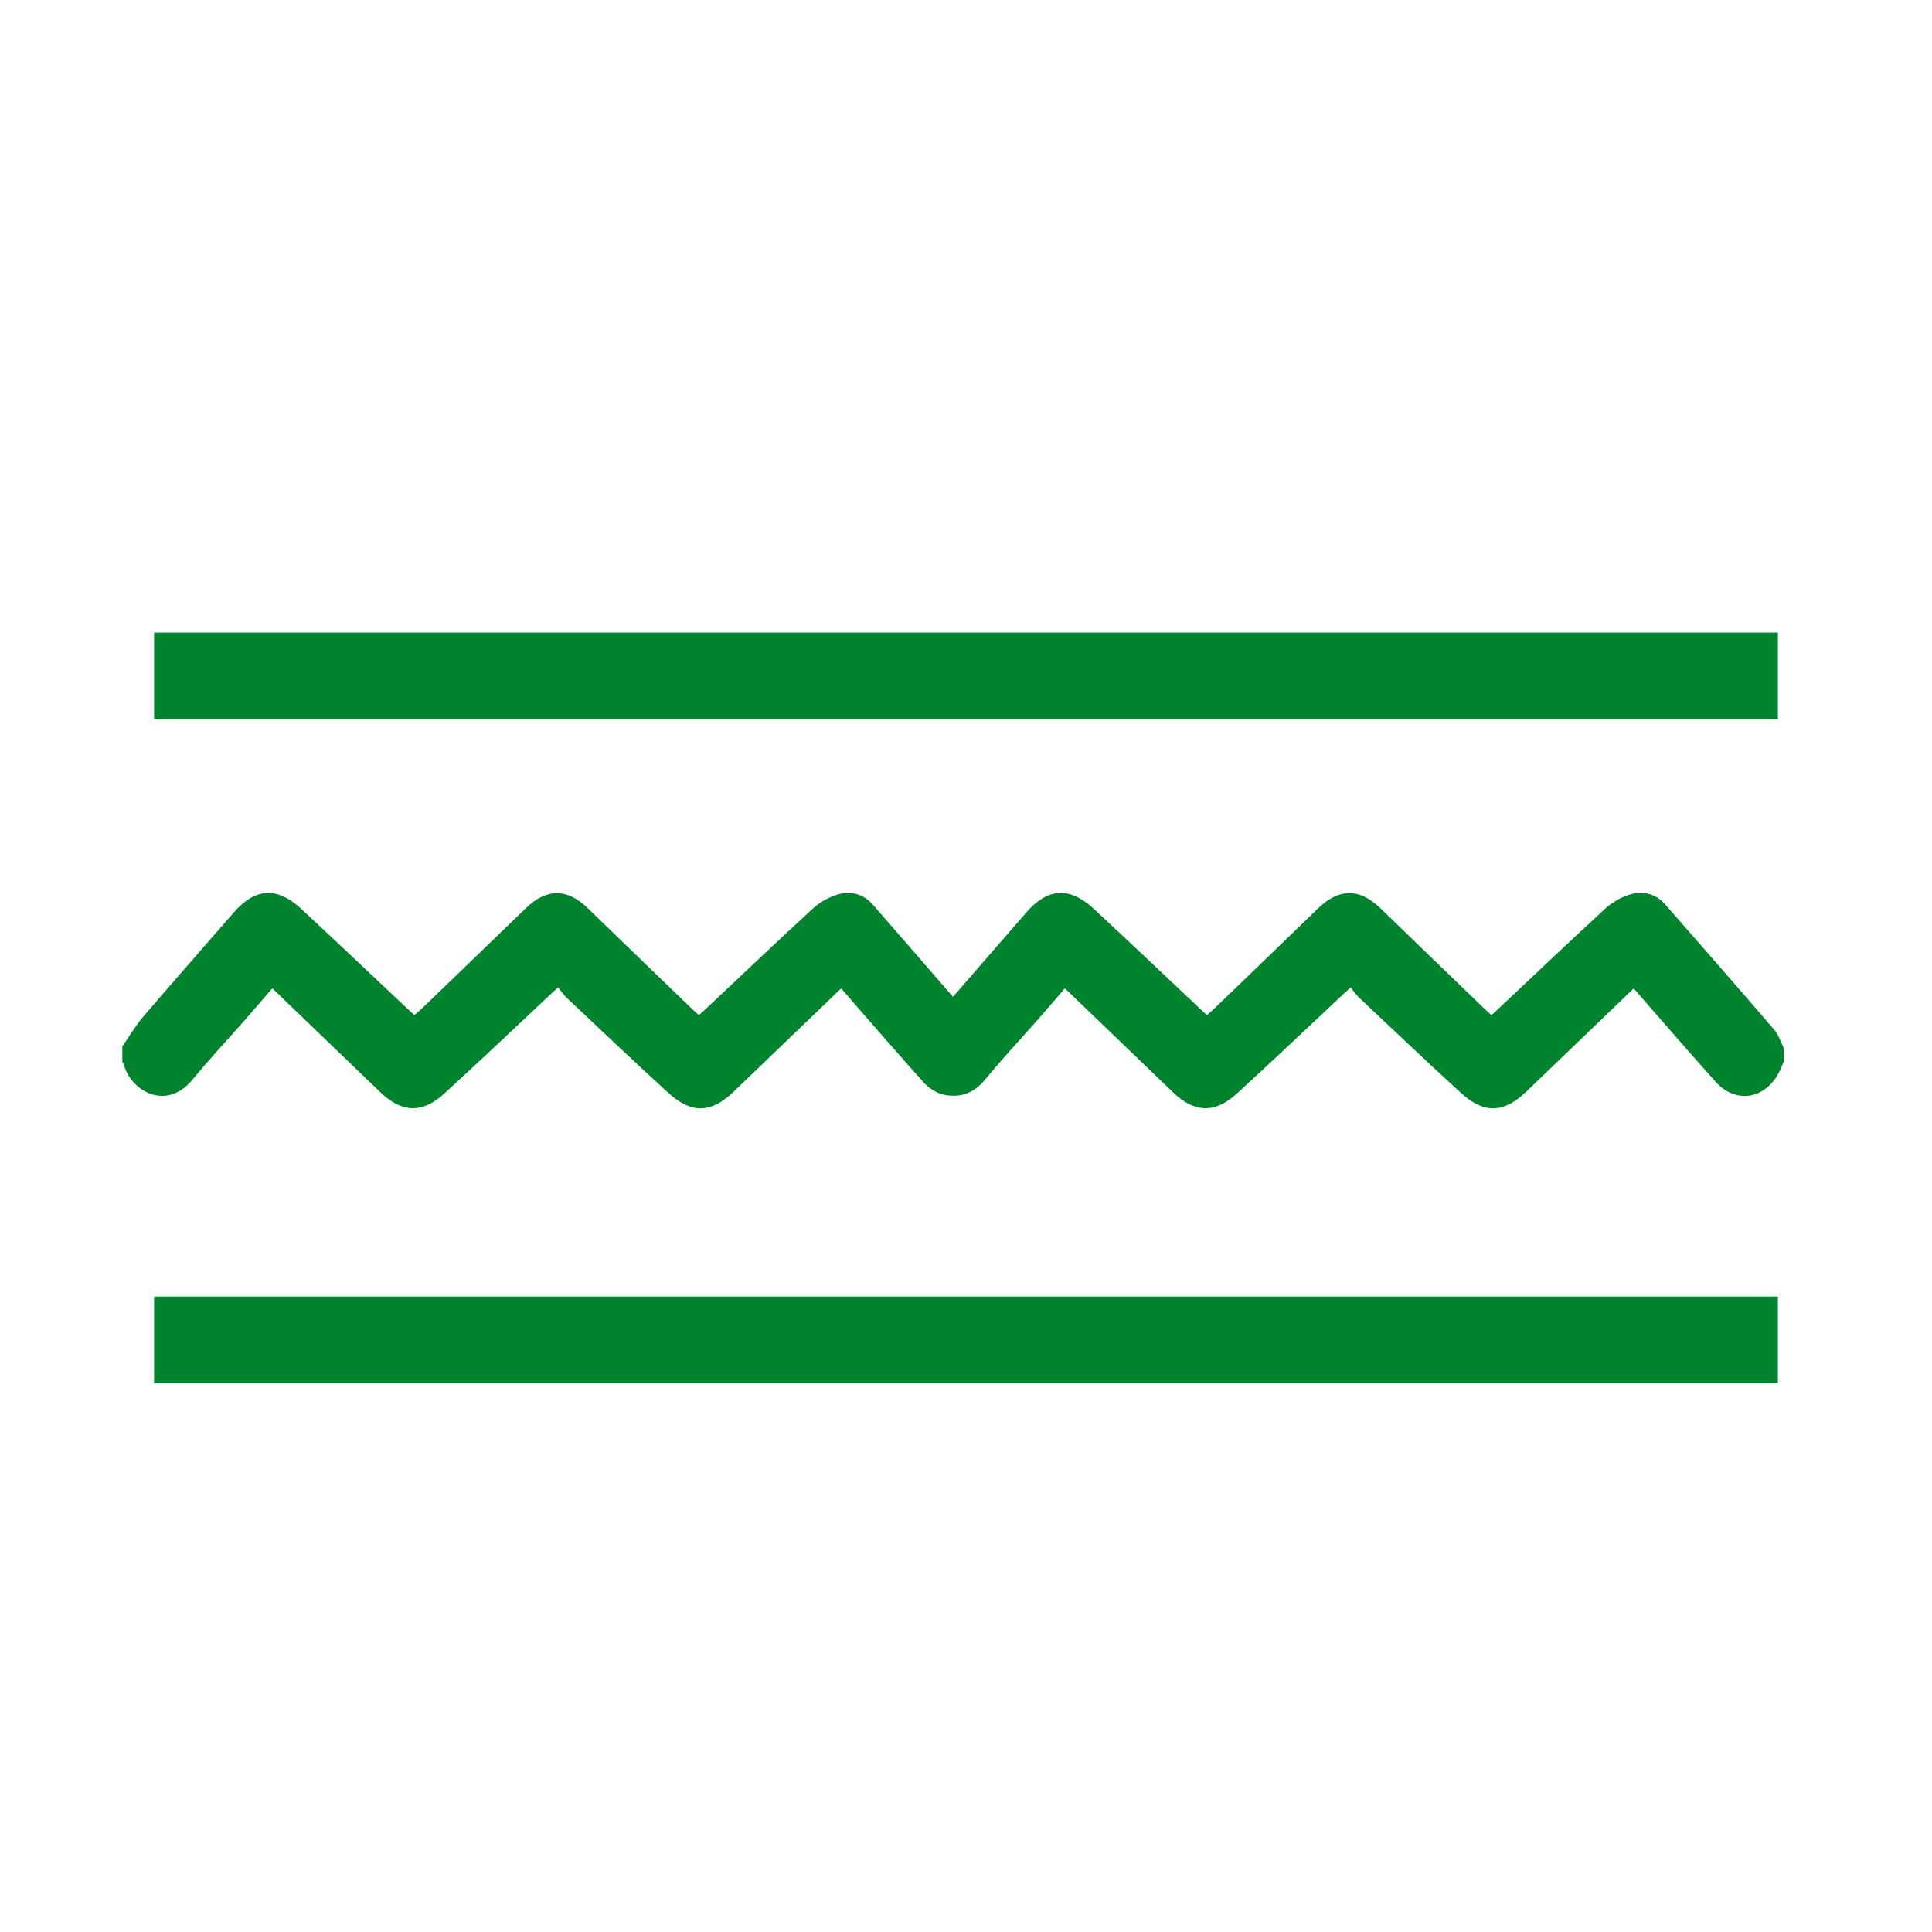 <?xml version="1.0" encoding="utf-8"?>
<!-- Generator: Adobe Illustrator 16.0.0, SVG Export Plug-In . SVG Version: 6.00 Build 0)  -->
<!DOCTYPE svg PUBLIC "-//W3C//DTD SVG 1.1//EN" "http://www.w3.org/Graphics/SVG/1.1/DTD/svg11.dtd">
<svg version="1.1" id="Camada_1" xmlns="http://www.w3.org/2000/svg" xmlns:xlink="http://www.w3.org/1999/xlink" x="0px" y="0px"
	 width="70px" height="70px" viewBox="0 0 70 70" enable-background="new 0 0 70 70" xml:space="preserve">
<g>
	<rect x="5.583" y="22.92" fill="#00832D" width="58.833" height="3.138"/>
	<rect x="5.583" y="46.977" fill="#00832D" width="58.833" height="3.142"/>
	<path fill="#00832D" d="M64.275,37.3c-1.301-1.516-2.616-3.019-3.933-4.521c-0.362-0.415-0.84-0.52-1.341-0.351
		c-0.3,0.101-0.602,0.275-0.834,0.489c-1.305,1.199-2.588,2.42-3.879,3.634c-0.078,0.075-0.161,0.146-0.25,0.229
		c-0.119-0.109-0.221-0.197-0.313-0.289c-1.238-1.194-2.479-2.389-3.713-3.586c-0.755-0.731-1.496-0.728-2.256,0.008
		c-1.257,1.219-2.52,2.434-3.779,3.648c-0.078,0.074-0.164,0.143-0.25,0.217c-0.107-0.102-0.189-0.176-0.271-0.252
		c-1.275-1.202-2.545-2.408-3.828-3.599c-0.878-0.815-1.676-0.755-2.447,0.138c-0.882,1.019-1.771,2.033-2.653,3.053
		c-0.965-1.115-1.932-2.228-2.901-3.337c-0.364-0.415-0.84-0.52-1.342-0.351c-0.299,0.101-0.6,0.275-0.833,0.489
		c-1.305,1.199-2.588,2.42-3.879,3.635c-0.08,0.074-0.162,0.146-0.25,0.227c-0.119-0.108-0.22-0.196-0.314-0.289
		c-1.238-1.193-2.478-2.388-3.712-3.585c-0.753-0.731-1.496-0.728-2.255,0.008c-1.257,1.219-2.52,2.434-3.781,3.649
		c-0.078,0.074-0.164,0.142-0.25,0.215c-0.107-0.1-0.188-0.176-0.271-0.252c-1.275-1.2-2.544-2.407-3.828-3.598
		c-0.878-0.815-1.676-0.755-2.447,0.138c-1.086,1.254-2.187,2.496-3.265,3.757c-0.287,0.336-0.514,0.725-0.768,1.088
		c0,0.186,0,0.369,0,0.553c0.021,0.045,0.048,0.09,0.062,0.137c0.283,0.95,1.544,1.659,2.491,0.504
		c0.616-0.752,1.284-1.461,1.927-2.193c0.316-0.36,0.627-0.725,0.955-1.104c1.321,1.271,2.622,2.521,3.921,3.771
		c0.768,0.737,1.507,0.772,2.301,0.049c1.293-1.181,2.561-2.39,3.84-3.587c0.08-0.074,0.161-0.146,0.291-0.268
		c0.112,0.139,0.196,0.27,0.308,0.373c1.231,1.158,2.454,2.326,3.704,3.465c0.827,0.752,1.545,0.715,2.347-0.057
		c1.292-1.24,2.585-2.484,3.898-3.744c0.227,0.262,0.438,0.51,0.653,0.754c0.771,0.879,1.537,1.762,2.317,2.631
		c0.319,0.354,0.706,0.514,1.082,0.502c0.025,0.002,0.049,0.004,0.074,0.002c0.007,0,0.014-0.002,0.021-0.002
		c0.36-0.012,0.738-0.178,1.076-0.592c0.615-0.752,1.285-1.461,1.928-2.193c0.316-0.36,0.628-0.725,0.955-1.104
		c1.32,1.271,2.621,2.521,3.922,3.771c0.768,0.737,1.508,0.772,2.301,0.049c1.293-1.181,2.562-2.39,3.84-3.587
		c0.08-0.074,0.16-0.146,0.291-0.268c0.111,0.139,0.195,0.27,0.307,0.373c1.232,1.158,2.455,2.326,3.705,3.465
		c0.826,0.752,1.545,0.715,2.347-0.057c1.292-1.24,2.586-2.484,3.897-3.744c0.228,0.262,0.438,0.51,0.654,0.754
		c0.771,0.879,1.535,1.762,2.315,2.631c0.685,0.758,1.679,0.66,2.219-0.211c0.101-0.162,0.167-0.346,0.248-0.52
		c0-0.164,0-0.328,0-0.492C64.514,37.743,64.438,37.484,64.275,37.3z"/>
</g>
</svg>
